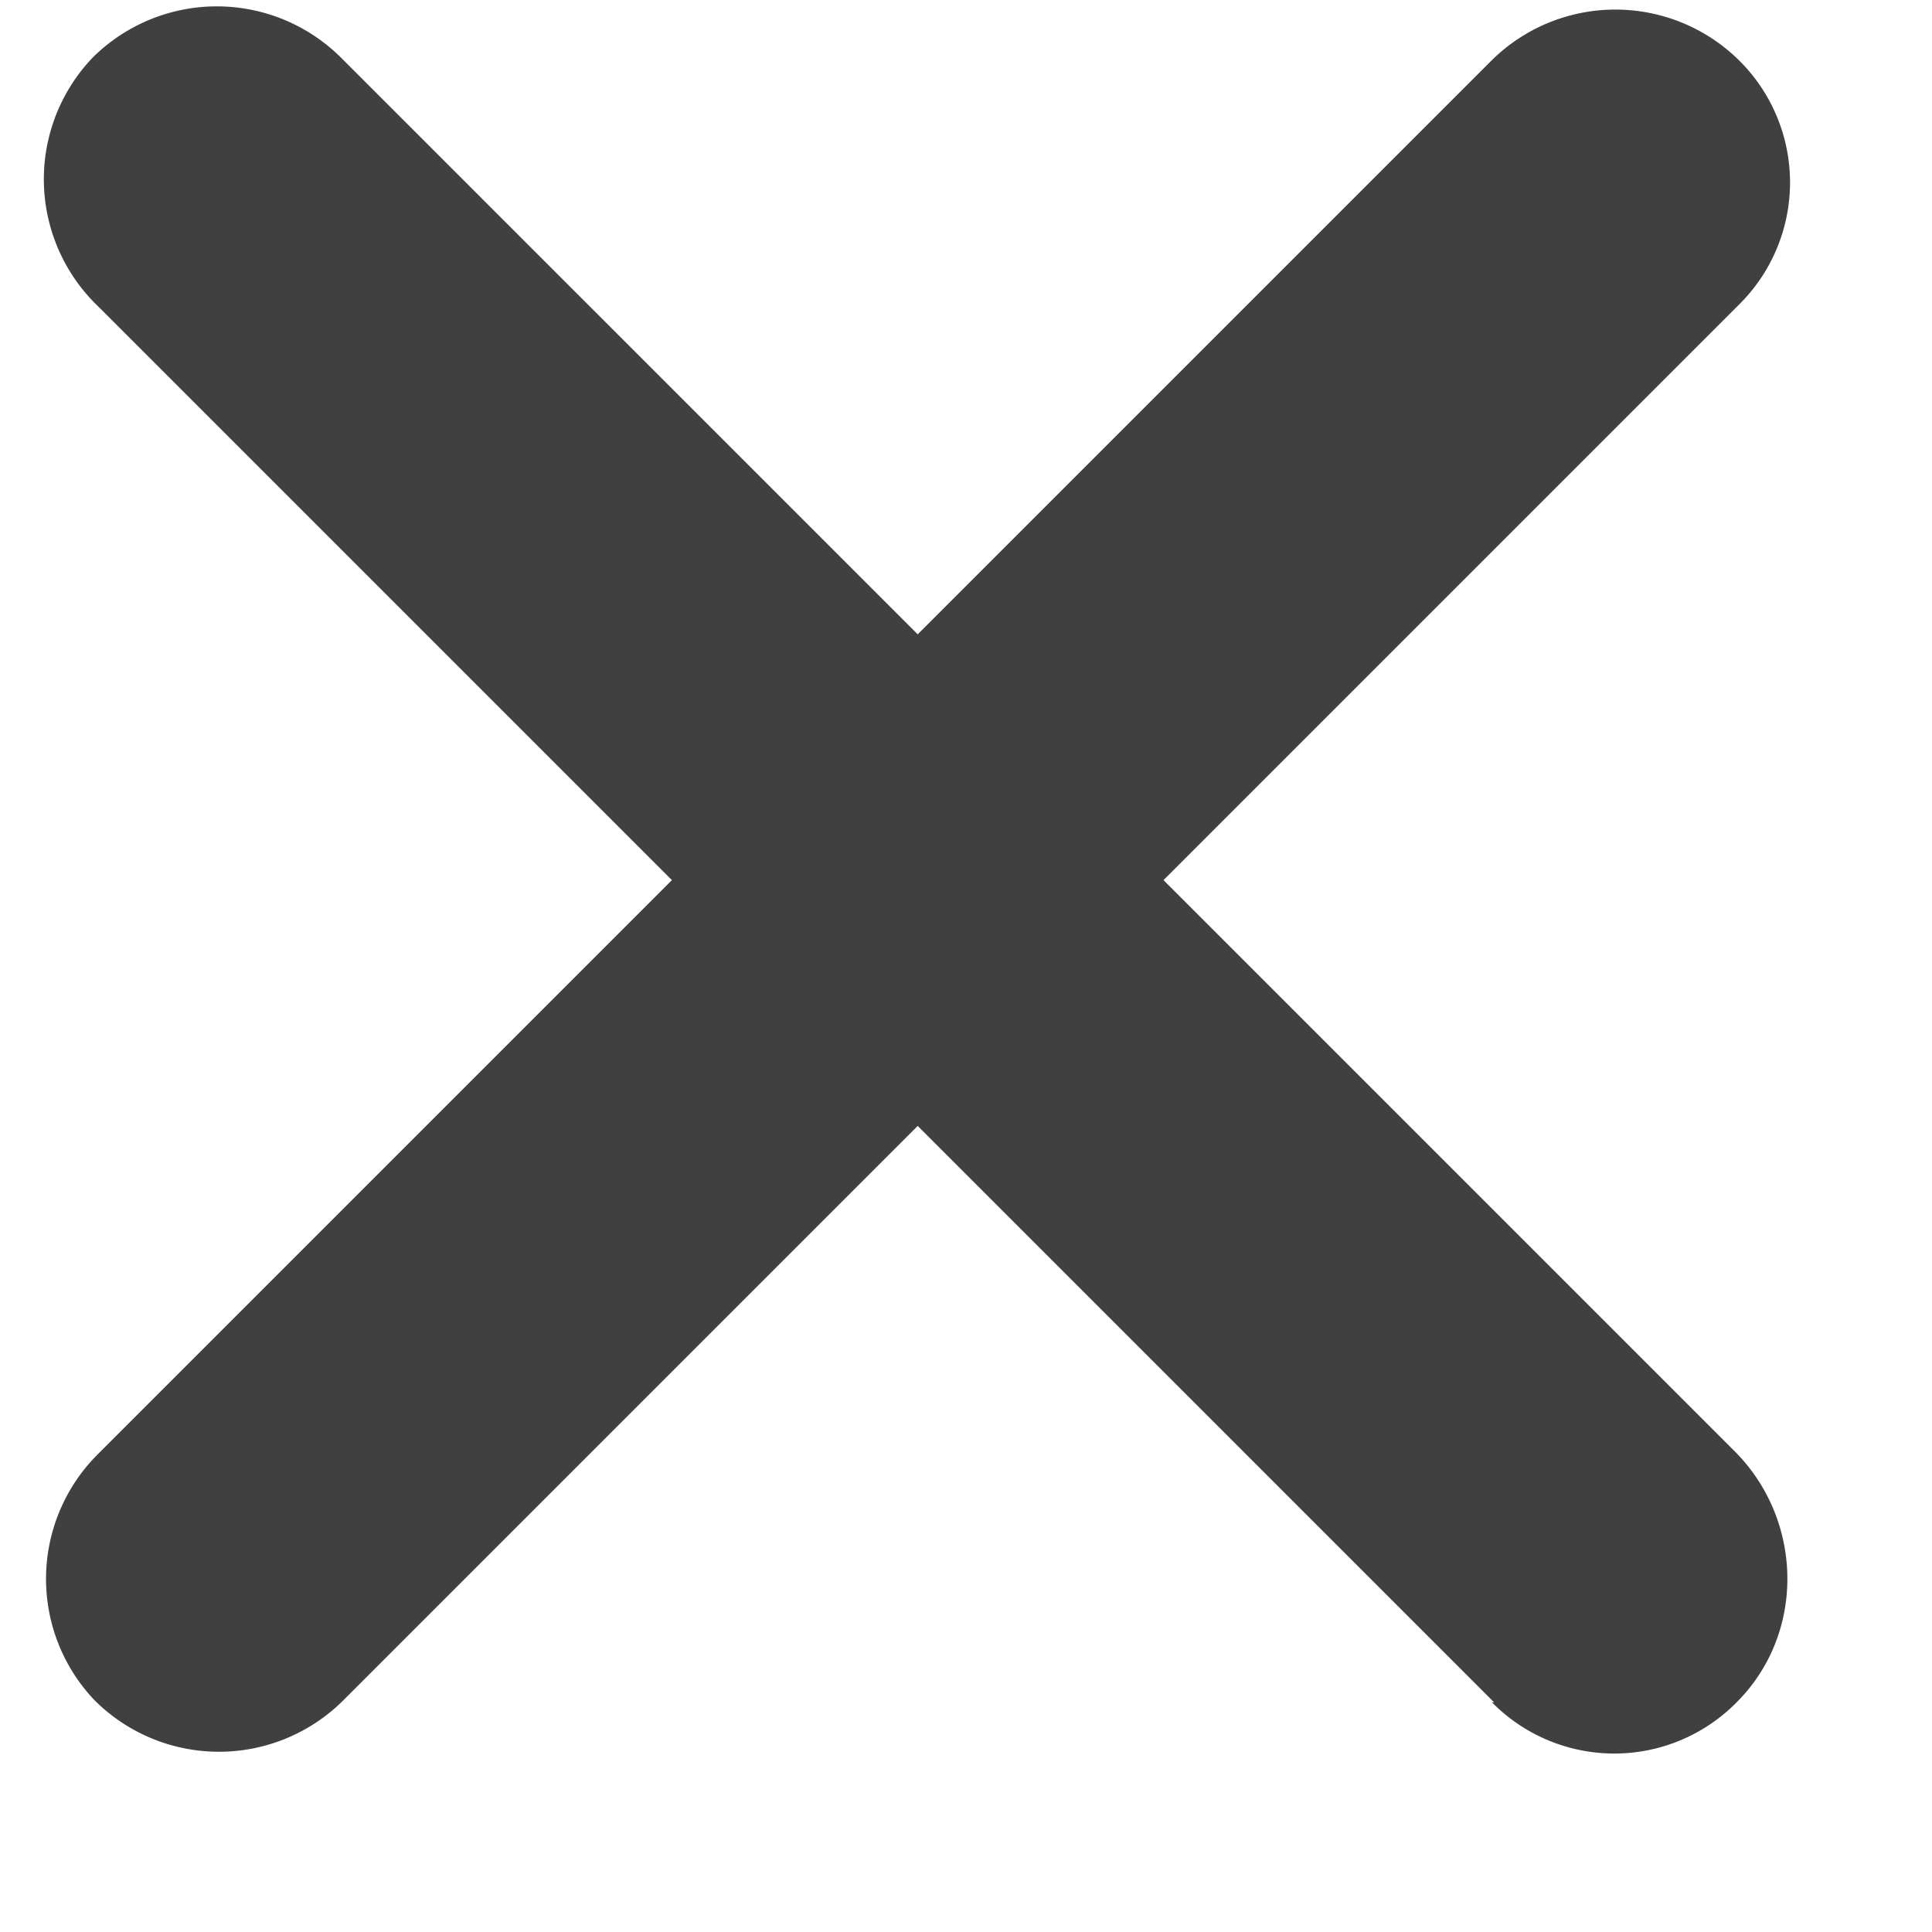 <svg viewBox="0 0 9 9" xmlns="http://www.w3.org/2000/svg"><g fill="#404041"><path d="M6.96 7.93l-6.5-6.5A.82.82 0 01.43.27a.82.82 0 011.16 0l6.5 6.5c.31.32.32.84 0 1.16a.8.8 0 01-1.14 0z"/><path d="M8.1 1.42l-6.5 6.5a.82.82 0 01-1.16 0 .82.82 0 01.01-1.14l6.5-6.5a.82.82 0 011.15 0 .8.8 0 010 1.14z"/></g></svg>